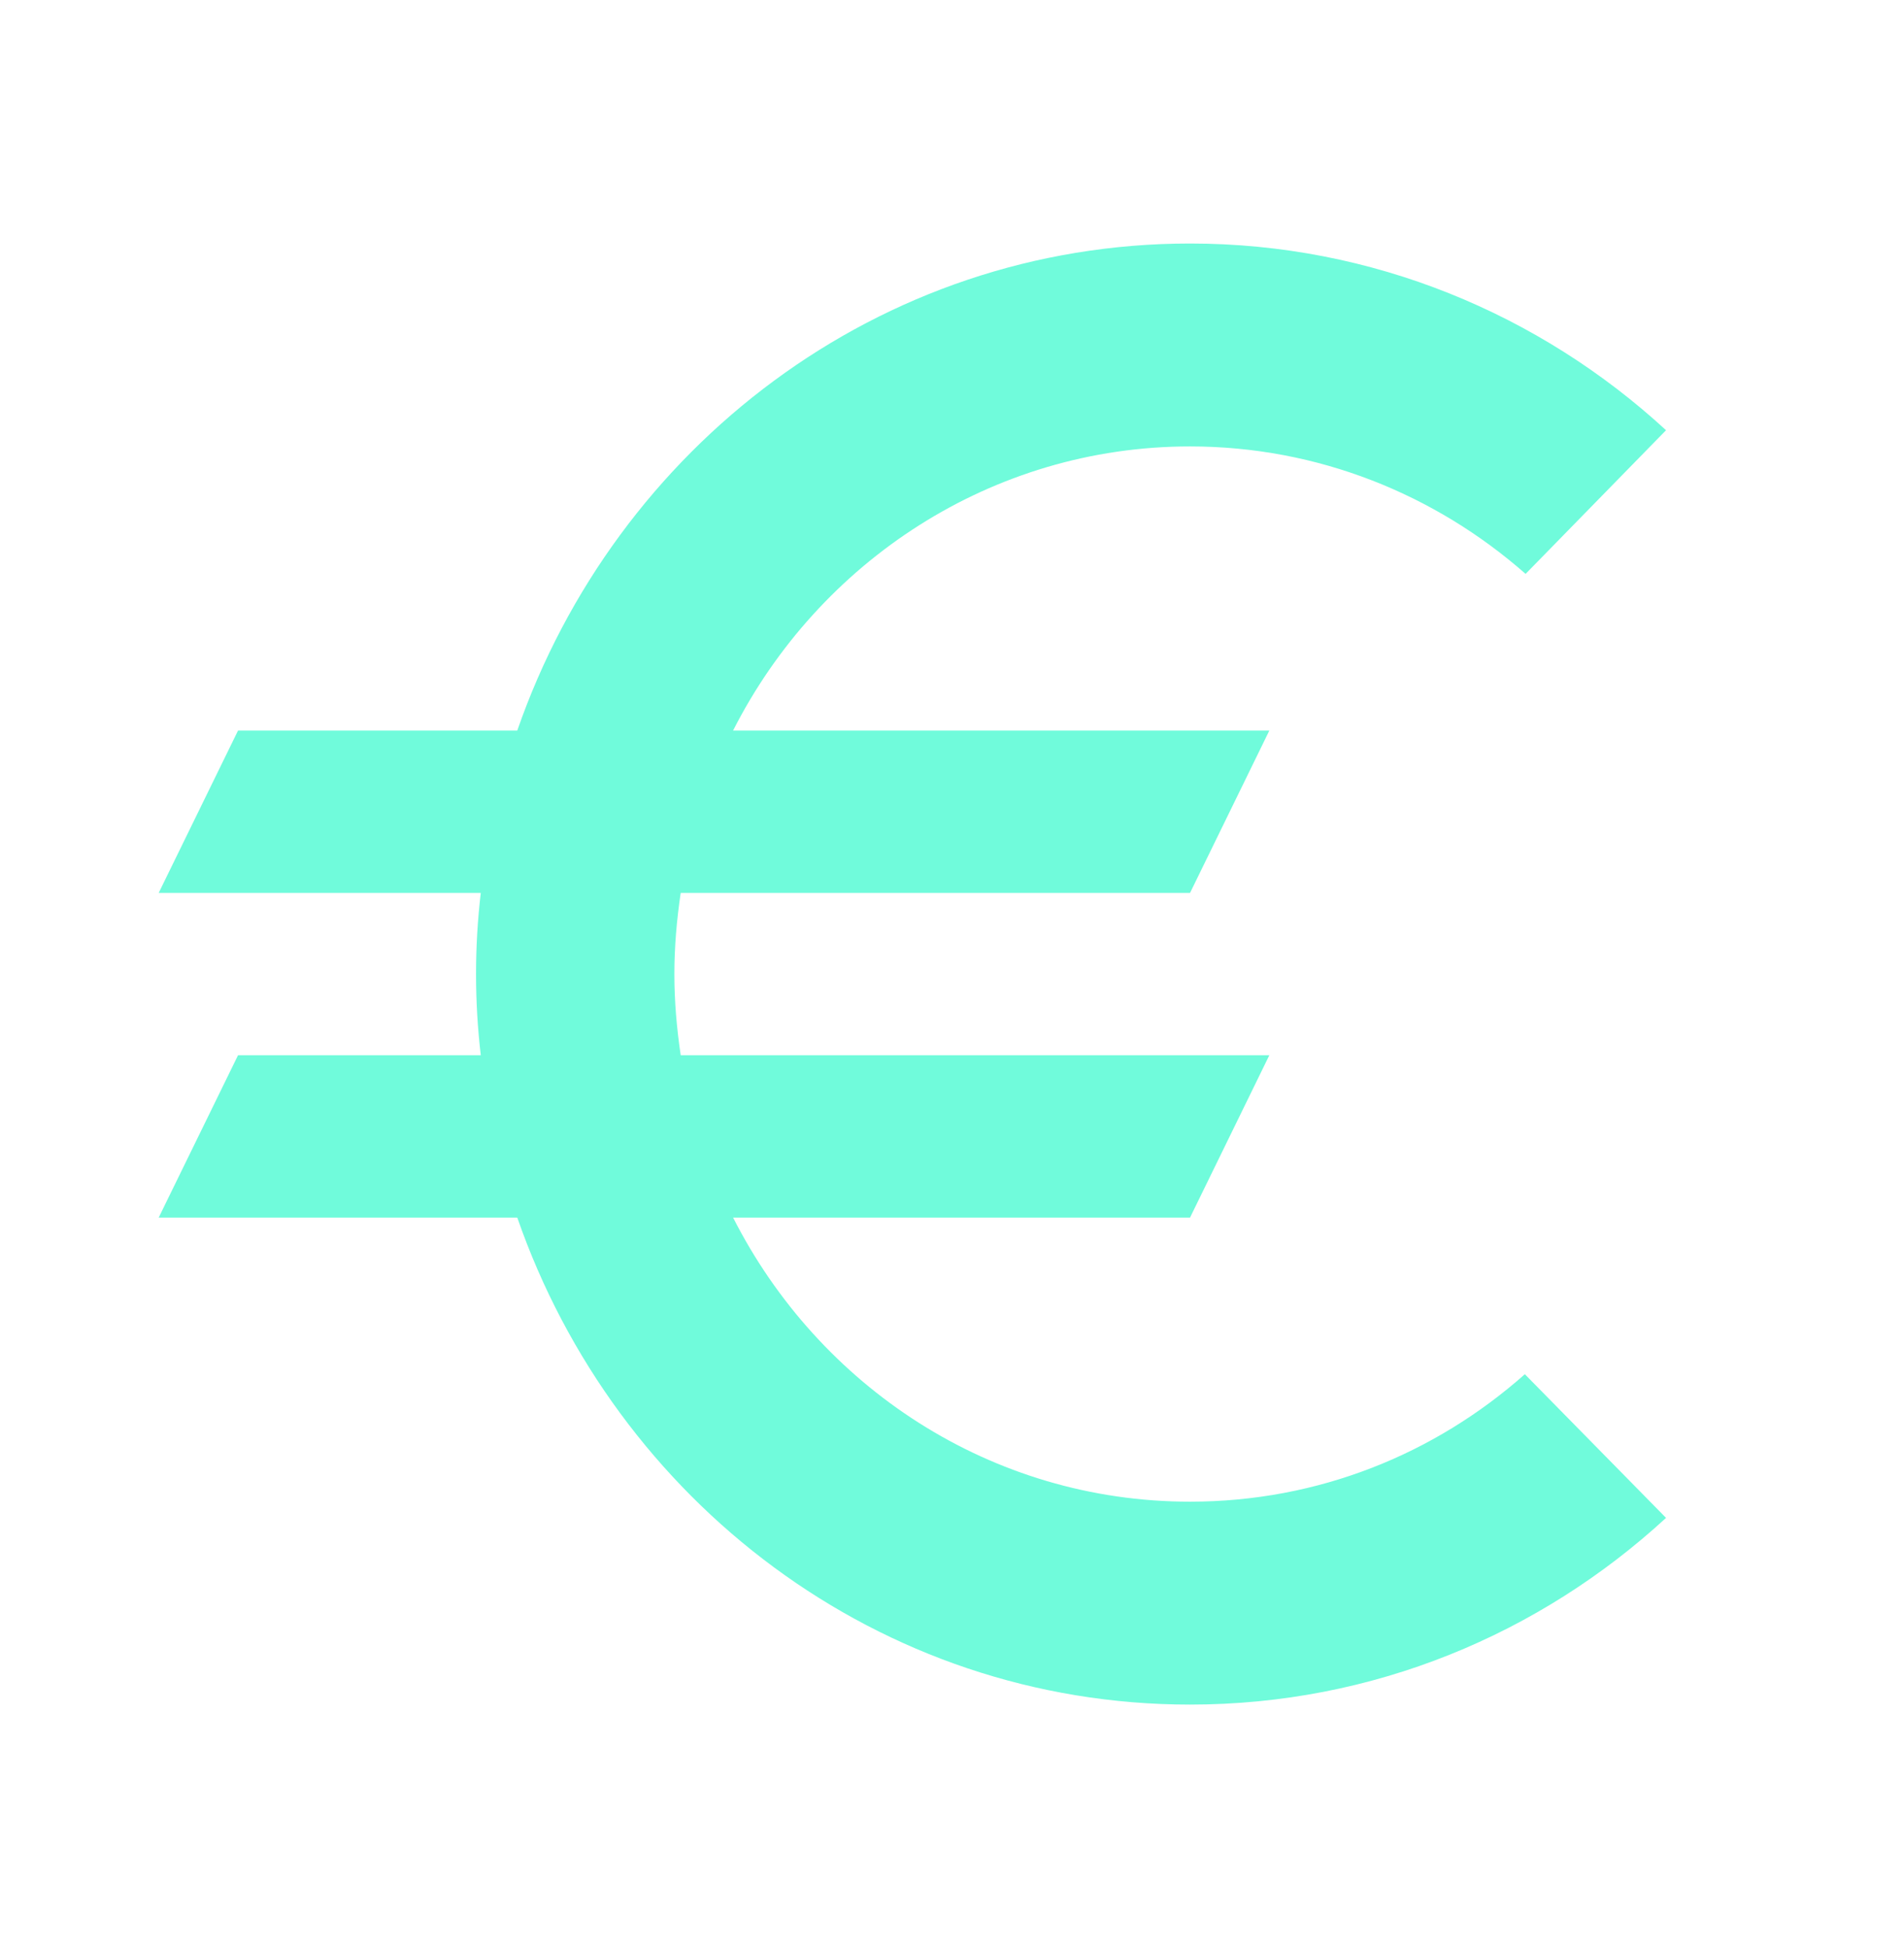 <svg width="43" height="44" viewBox="0 0 43 44" fill="none" xmlns="http://www.w3.org/2000/svg">
<g clip-path="url(#clip0_853_4464)">
<path d="M26.876 33.917C22.379 33.917 18.491 31.313 16.556 27.5H26.876L28.667 23.833H15.373C15.284 23.228 15.23 22.623 15.23 22C15.23 21.377 15.284 20.772 15.373 20.167H26.876L28.667 16.5H16.556C18.491 12.687 22.396 10.083 26.876 10.083C29.76 10.083 32.412 11.165 34.454 12.962L37.626 9.717C34.777 7.095 30.997 5.5 26.876 5.5C19.852 5.5 13.904 10.102 11.682 16.5H5.376L3.584 20.167H10.858C10.787 20.772 10.751 21.377 10.751 22C10.751 22.623 10.787 23.228 10.858 23.833H5.376L3.584 27.5H11.682C13.904 33.898 19.852 38.5 26.876 38.5C31.014 38.5 34.777 36.905 37.626 34.283L34.437 31.038C32.412 32.835 29.778 33.917 26.876 33.917Z" fill="#70FBDB"/>
</g>
<defs>
<clipPath id="clip0_853_4464">
<rect width="43" height="44" fill="white"/>
</clipPath>
</defs>
</svg>
